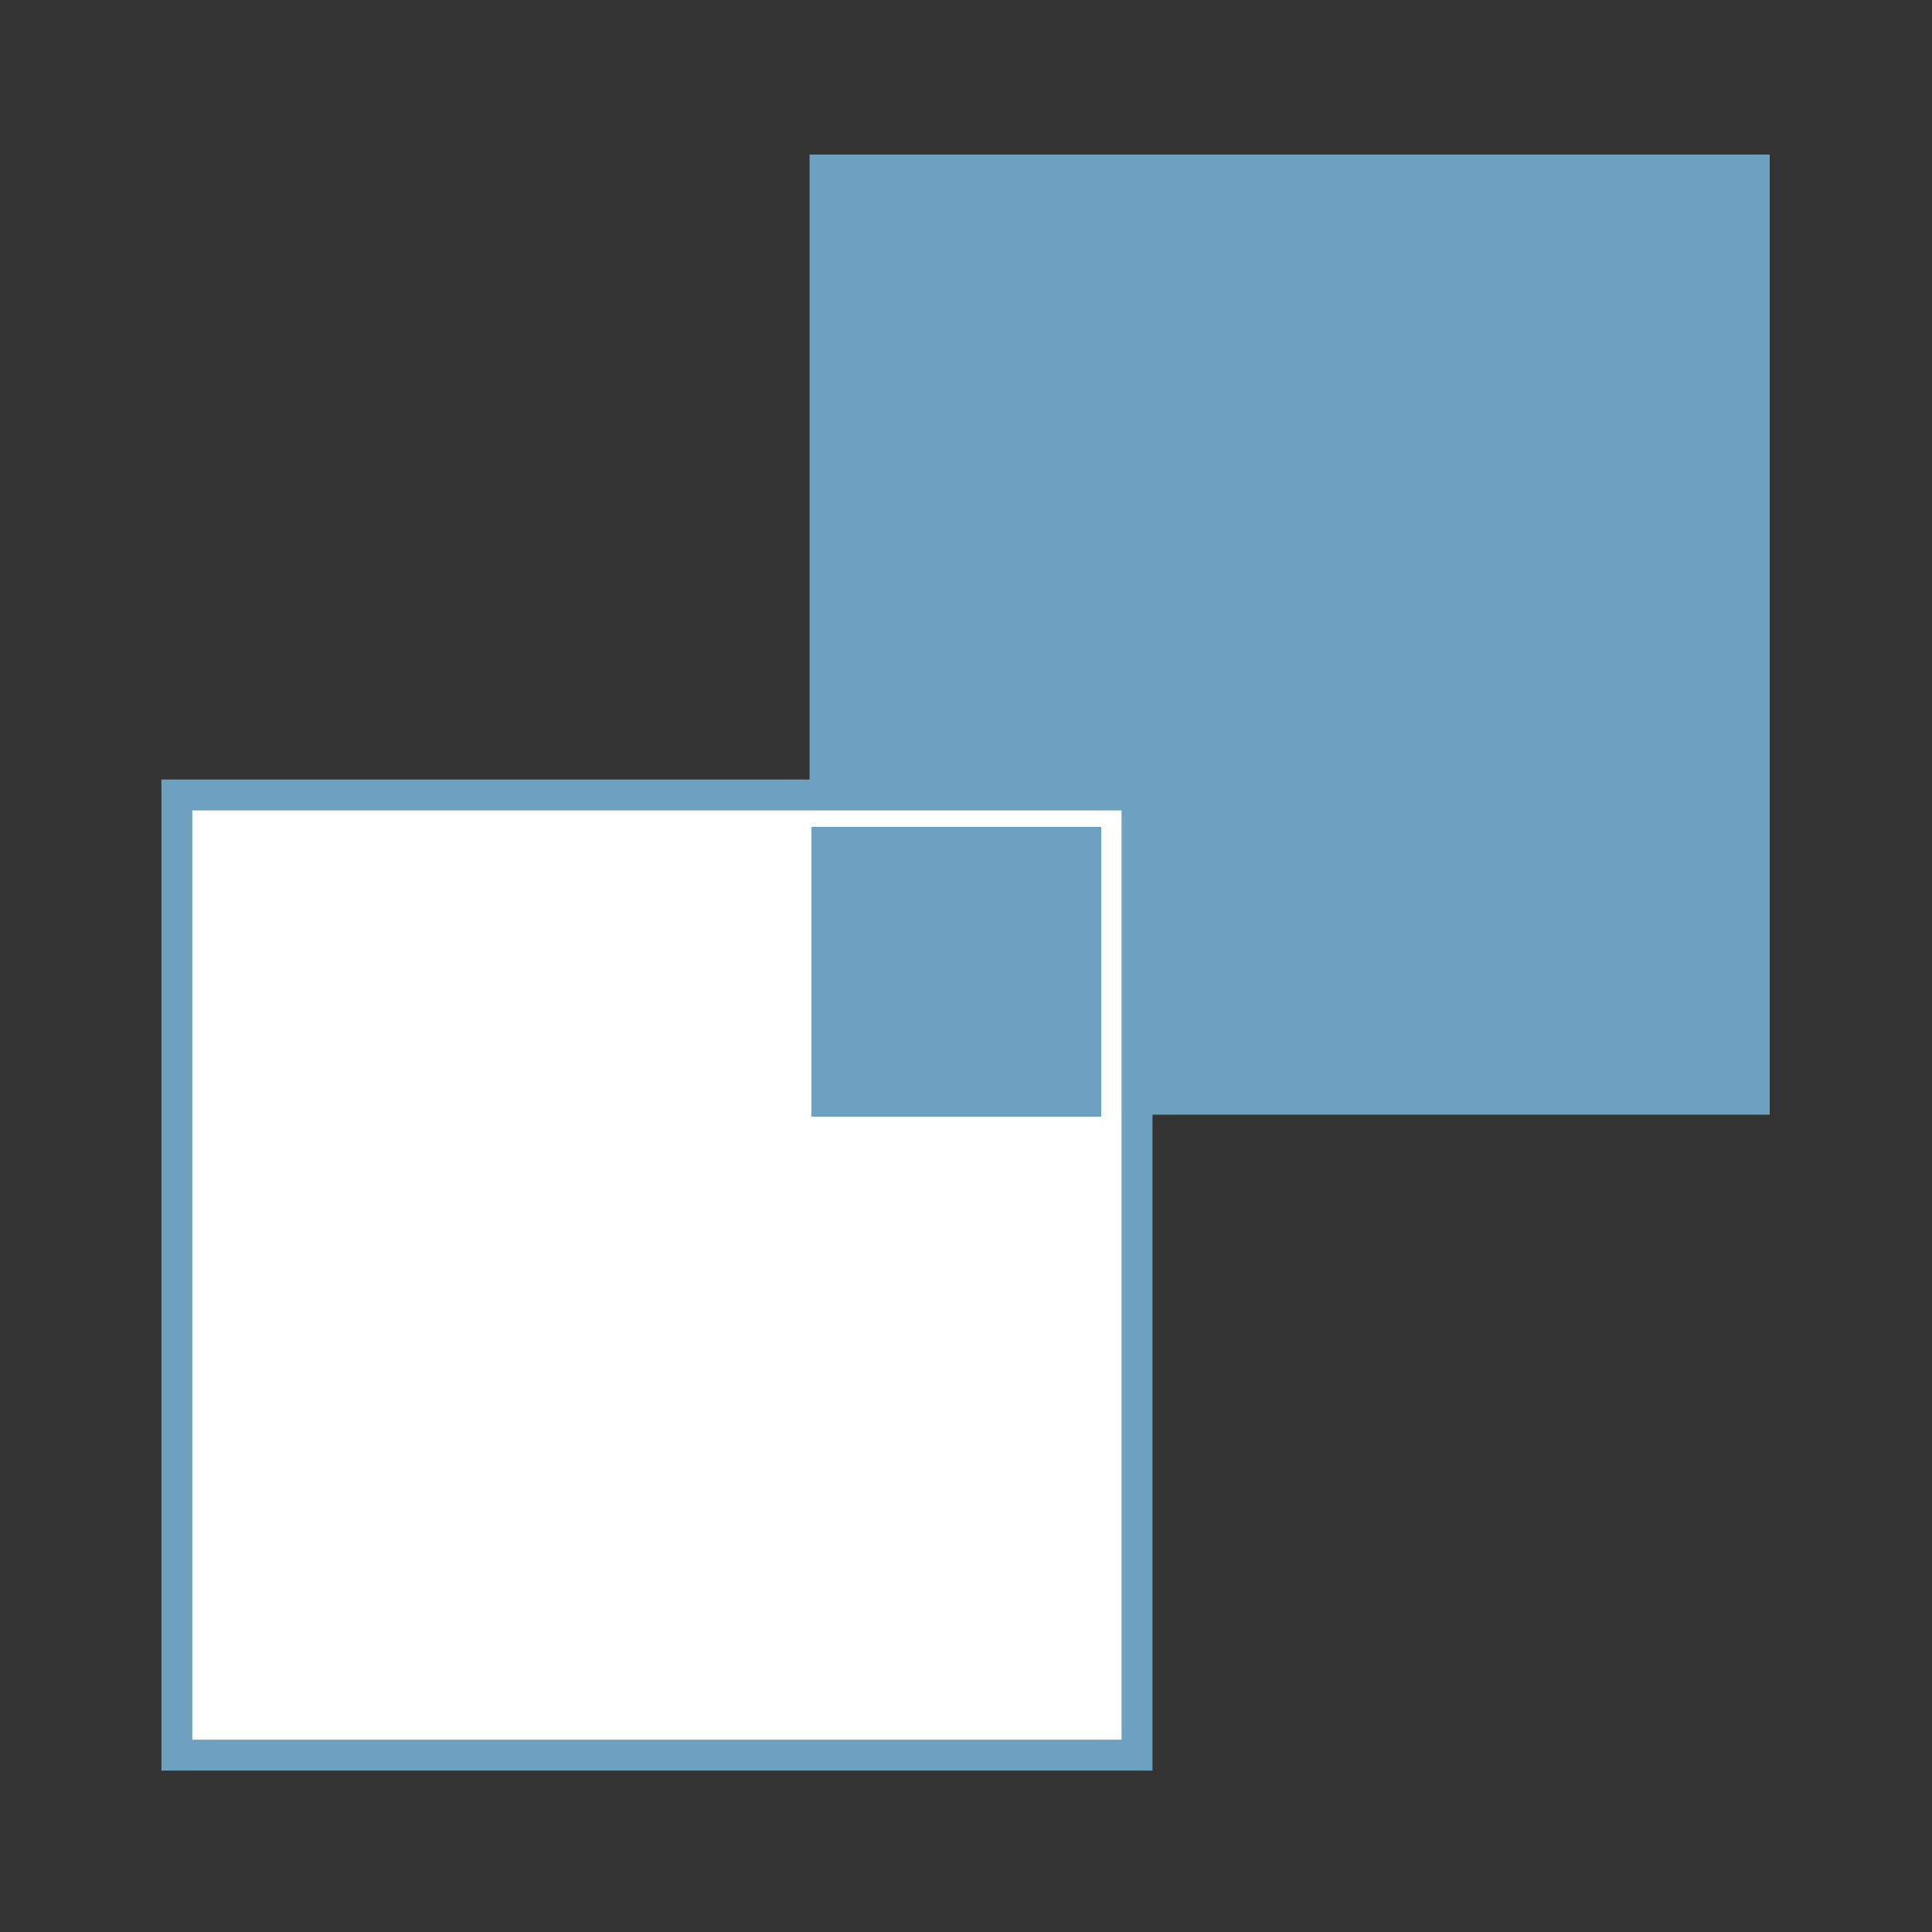 <svg xmlns="http://www.w3.org/2000/svg" width="32" height="32" viewBox="0 0 500 500">
  <rect x="0" y="0" width="500" height="500" fill="#333333" stroke="none"/>
  <defs>
    <style>
      .cls-1, .cls-3 {
        fill: #6ea0bf;
      }

      .cls-1, .cls-2 {
        fill-rule: evenodd;
      }

      .cls-2 {
        fill: #fff;
        stroke: #6ea0bf;
        stroke-width: 8px;
      }
    </style>
  </defs>
  <path class="cls-1" d="M209.514,40H458V288.486H209.514V40Z"/>
  <path id="Rectangle_1_copy" data-name="Rectangle 1 copy" class="cls-2" d="M45.773,205.741H294.259V454.227H45.773V205.741Z"/>
  <rect id="Rectangle_1_copy_2" data-name="Rectangle 1 copy 2" class="cls-3" x="210" y="214" width="75" height="75"/>
</svg>
